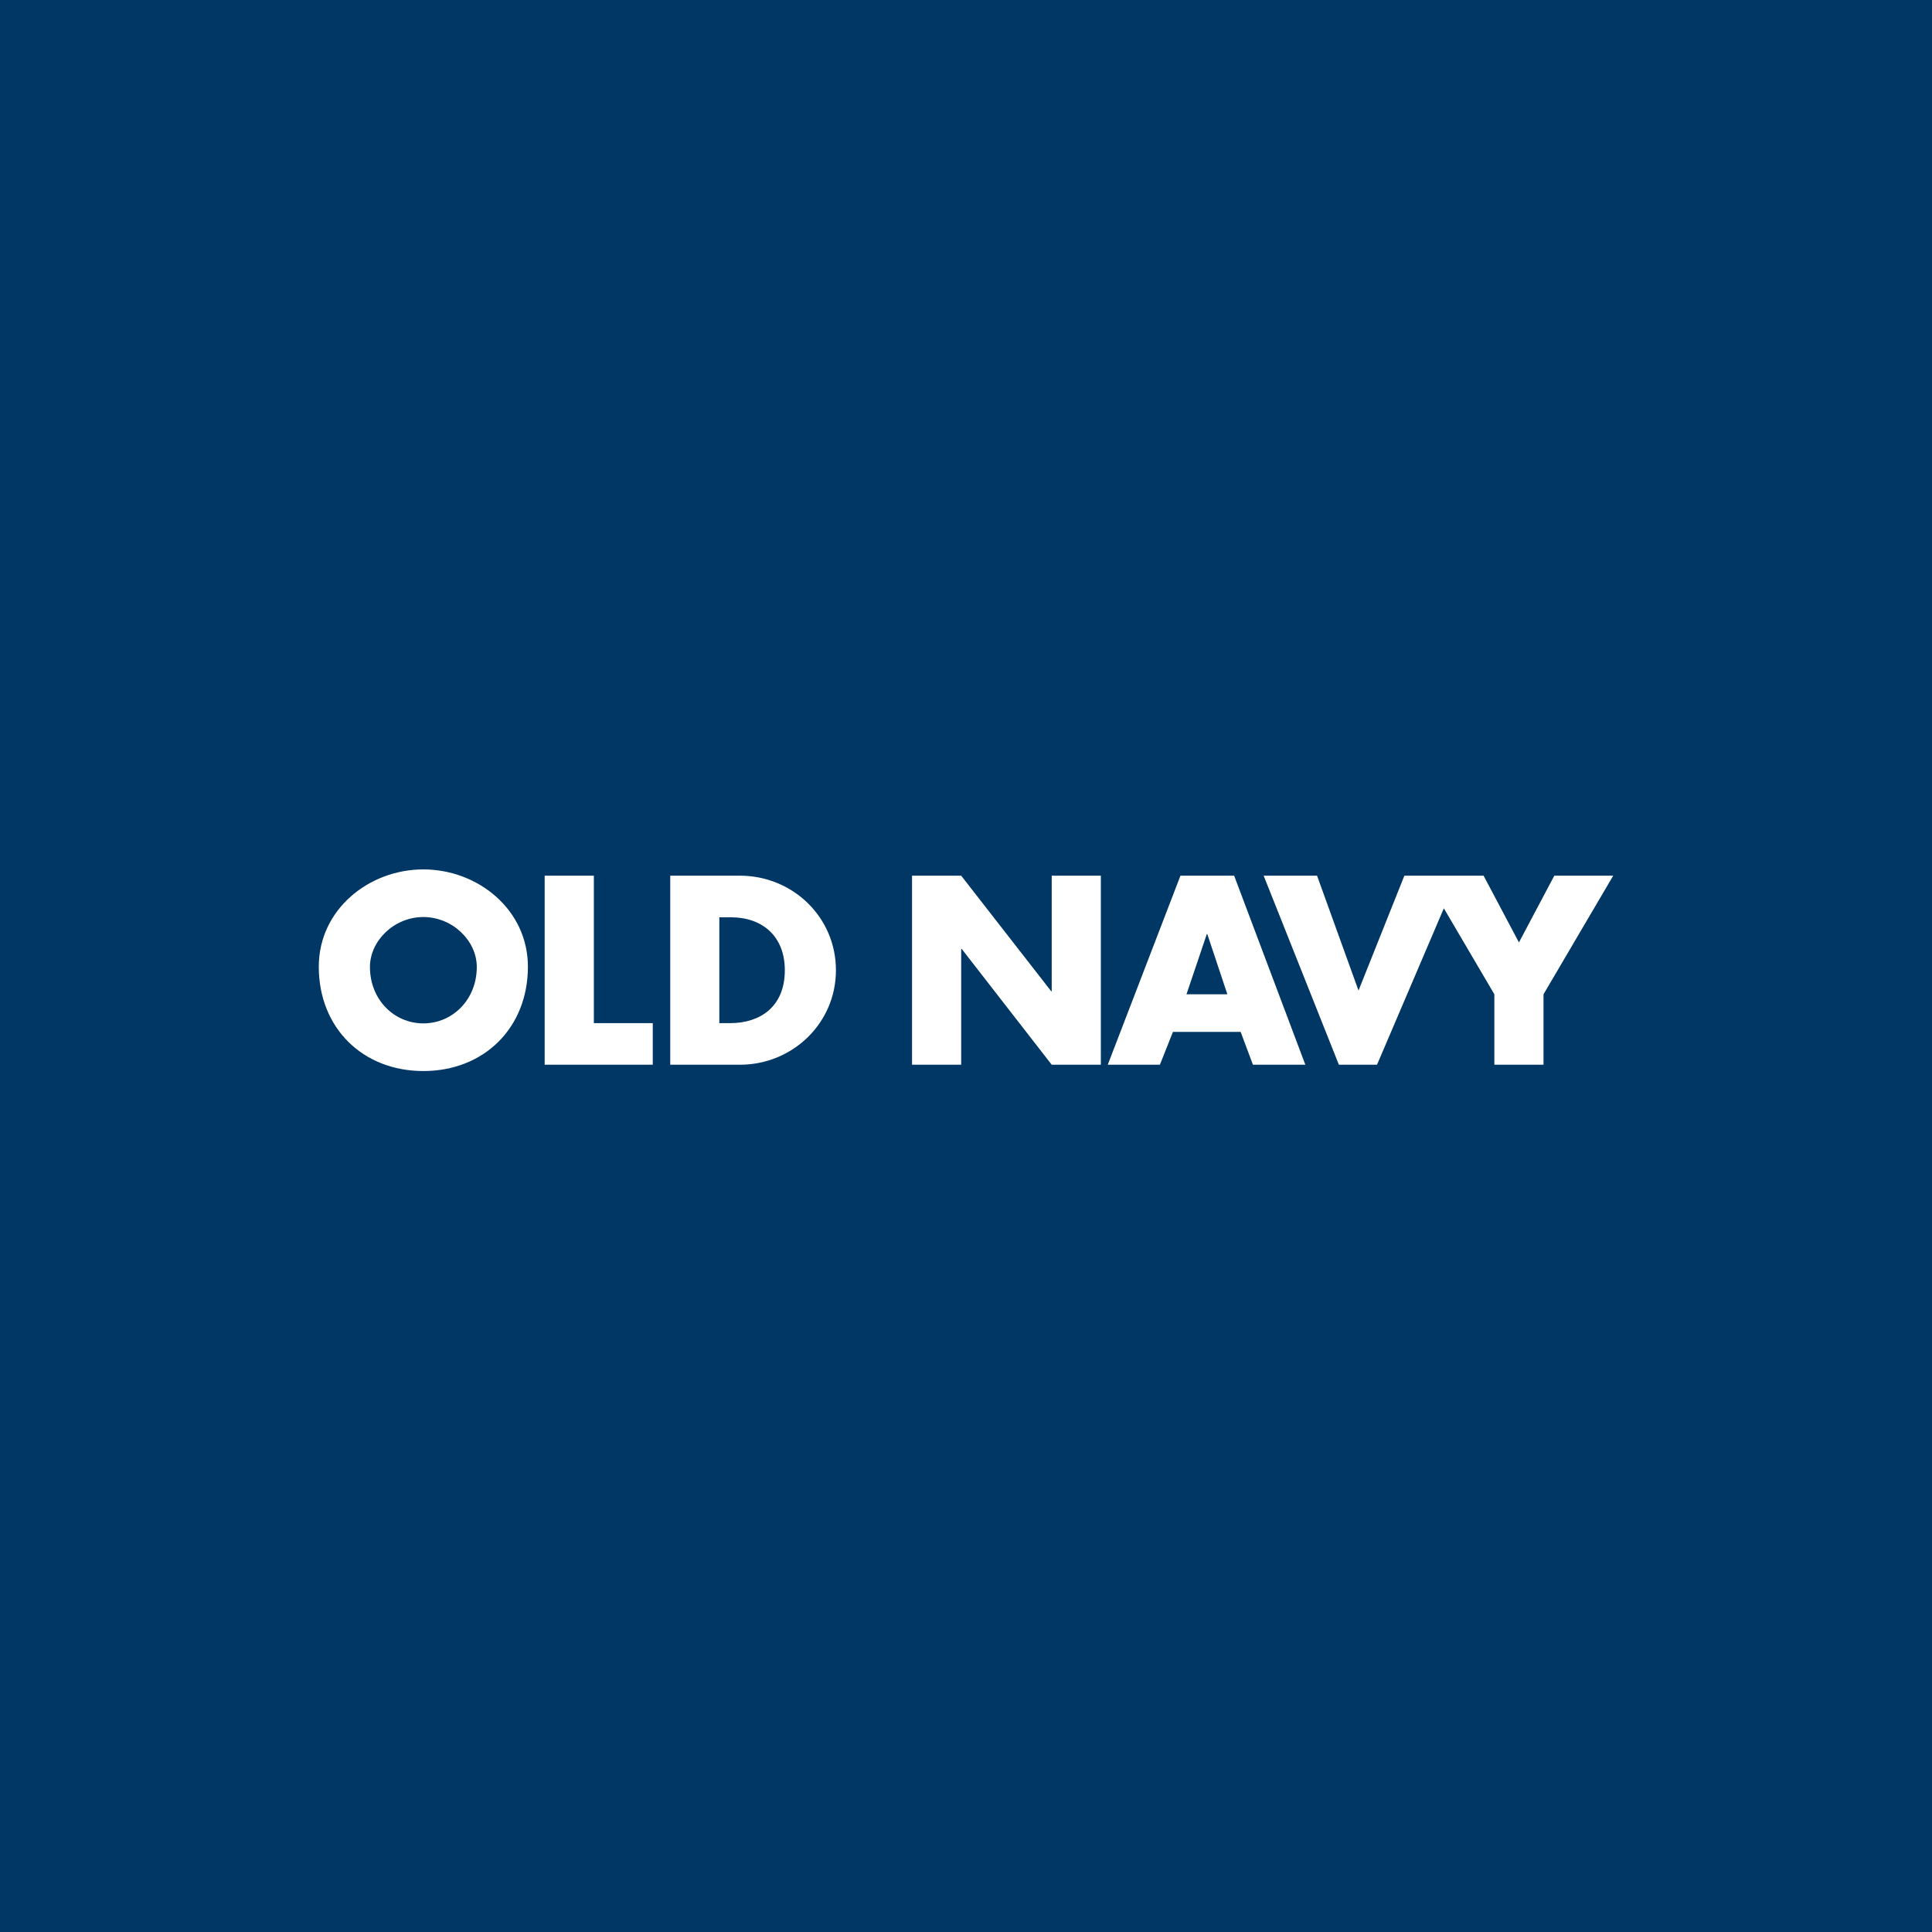 <svg width="200" height="200" viewBox="0 0 200 200" fill="none" xmlns="http://www.w3.org/2000/svg">
<path d="M0 0H200V200H0V0Z" fill="#003764"/>
<path d="M49.357 100.099C49.357 103.473 46.858 105.94 43.824 105.94C40.788 105.94 38.297 103.473 38.297 100.099C38.297 97.398 40.788 94.932 43.824 94.932C46.858 94.932 49.357 97.398 49.357 100.099ZM54.649 100.071C54.649 94.154 49.461 90 43.824 90C38.191 90 33 94.154 33 100.071C33 106.407 37.541 110.873 43.824 110.873C50.105 110.873 54.649 106.407 54.649 100.071ZM56.384 110.221H67.574V105.913H61.475V90.65H56.384V110.221ZM81.244 100.437C81.244 104.251 78.649 105.913 75.608 105.913H74.465V94.958H75.665C78.934 94.958 81.244 96.931 81.244 100.437ZM86.536 100.437C86.536 94.932 82.046 90.65 76.596 90.65H69.382V110.221H76.596C82.023 110.221 86.536 105.94 86.536 100.437ZM108.873 110.221H113.959V90.65H108.873V102.618H108.824L99.502 90.65H94.413V110.221H99.502V98.229H99.554L108.873 110.221ZM127.056 102.928H122.825L124.927 96.699H124.98L127.056 102.928ZM135.129 110.221L127.758 90.65H122.2L114.675 110.221H120.073L121.422 106.822H128.432L129.703 110.221H135.129ZM167 90.65H160.902L157.24 97.56L153.58 90.65H145.38L140.633 102.54L136.341 90.65H130.813L138.601 110.221H142.549L149.466 94.028L154.695 102.928V110.221H159.784V102.928L167 90.65Z" fill="white"/>
</svg>
